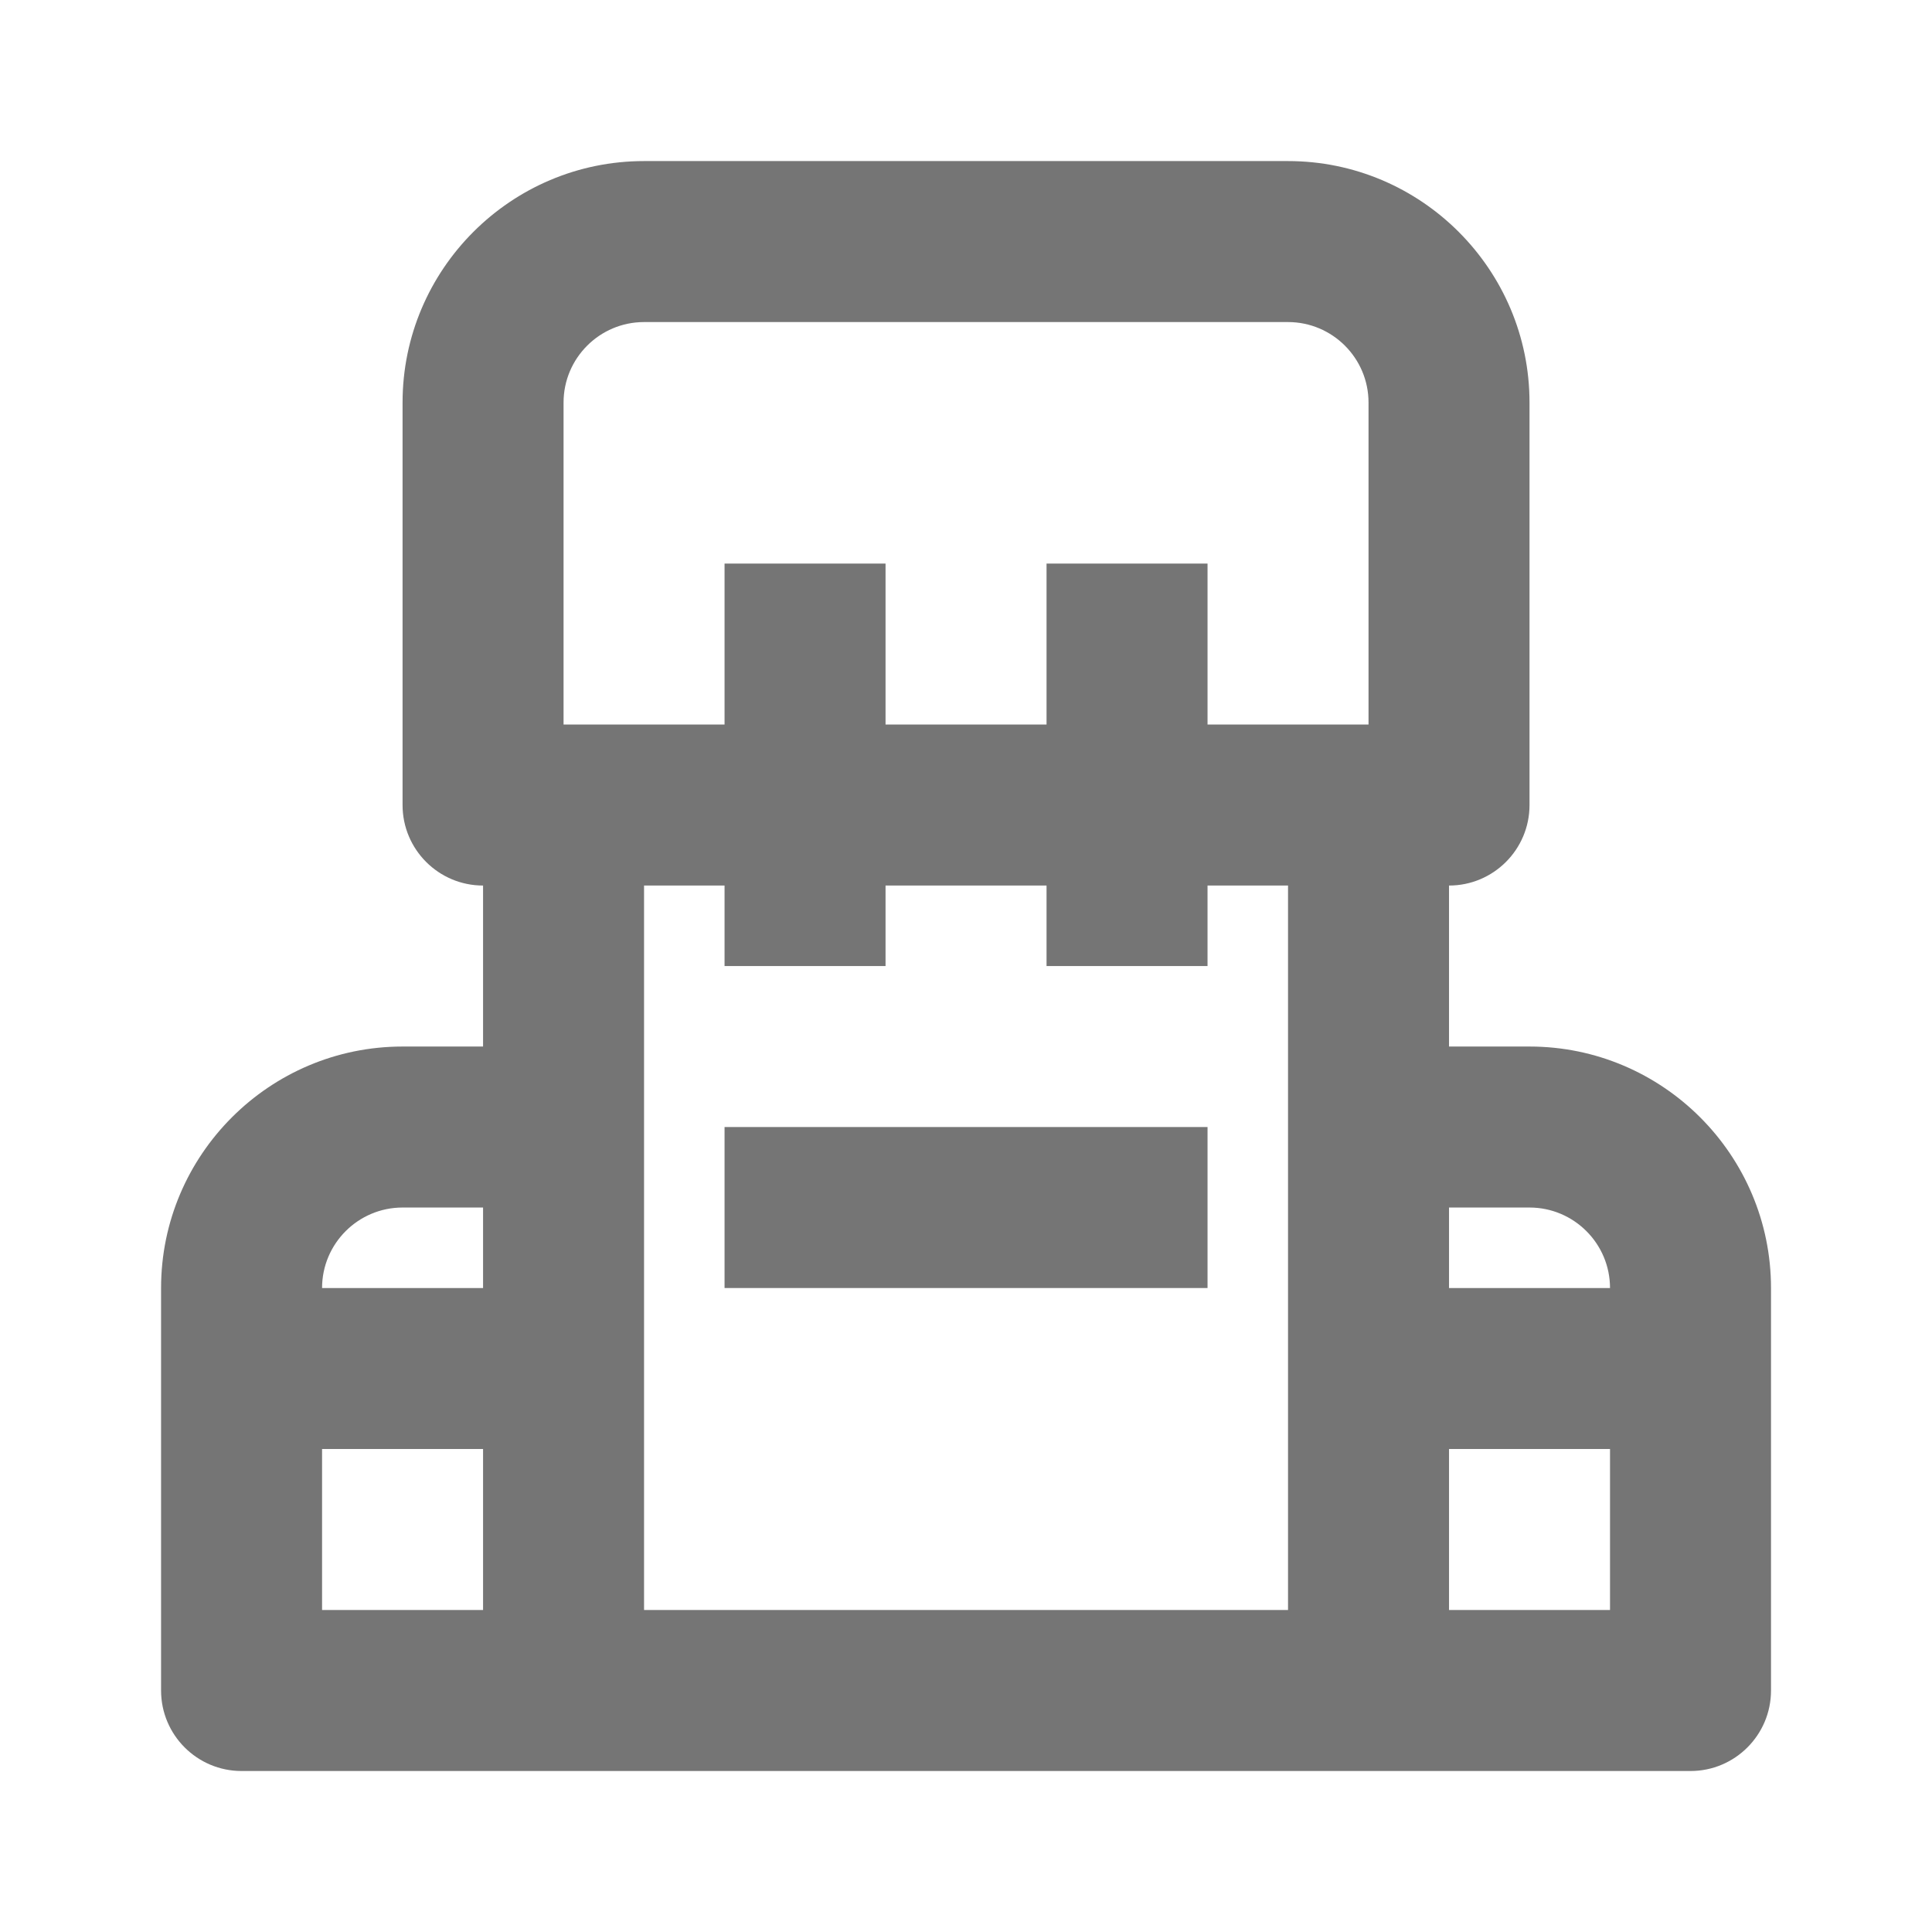 <?xml version="1.0" encoding="utf-8"?>
<!-- Generator: Adobe Illustrator 16.0.0, SVG Export Plug-In . SVG Version: 6.00 Build 0)  -->
<!DOCTYPE svg PUBLIC "-//W3C//DTD SVG 1.1//EN" "http://www.w3.org/Graphics/SVG/1.1/DTD/svg11.dtd">
<svg version="1.1" xmlns="http://www.w3.org/2000/svg" xmlns:xlink="http://www.w3.org/1999/xlink" x="0px" y="0px"
	 width="24.001px" height="24.001px" viewBox="0 0 24.001 24.001" enable-background="new 0 0 24.001 24.001" xml:space="preserve">
<g id="Frames-24px">
	<rect fill="none" width="24.001" height="24.001"/>
</g>
<g id="Outline">
	<g>
		<rect x="9.001" y="14.001" fill="#757575" width="6" height="2"/>
		<path fill="#757575" d="M19.001,13.001h-1v-2c0.552,0,1-0.448,1-1v-5c0-1.654-1.346-3-3-3h-8c-1.654,0-3,1.346-3,3v5
			c0,0.552,0.448,1,1,1v2h-1c-1.654,0-3,1.346-3,3v5c0,0.552,0.448,1,1,1h18c0.552,0,1-0.448,1-1v-5
			C22.001,14.347,20.655,13.001,19.001,13.001z M19.001,15.001c0.551,0,1,0.448,1,1h-2v-1H19.001z M7.001,5.001c0-0.552,0.449-1,1-1
			h8c0.551,0,1,0.448,1,1v4h-2v-2h-2v2h-2v-2h-2v2h-2V5.001z M5.001,15.001h1v1h-2C4.001,15.449,4.45,15.001,5.001,15.001z
			 M4.001,18.001h2v2h-2V18.001z M8.001,11.001h1v1h2v-1h2v1h2v-1h1v9h-8V11.001z M18.001,20.001v-2h2v2H18.001z"/>
	</g>
</g>
</svg>
